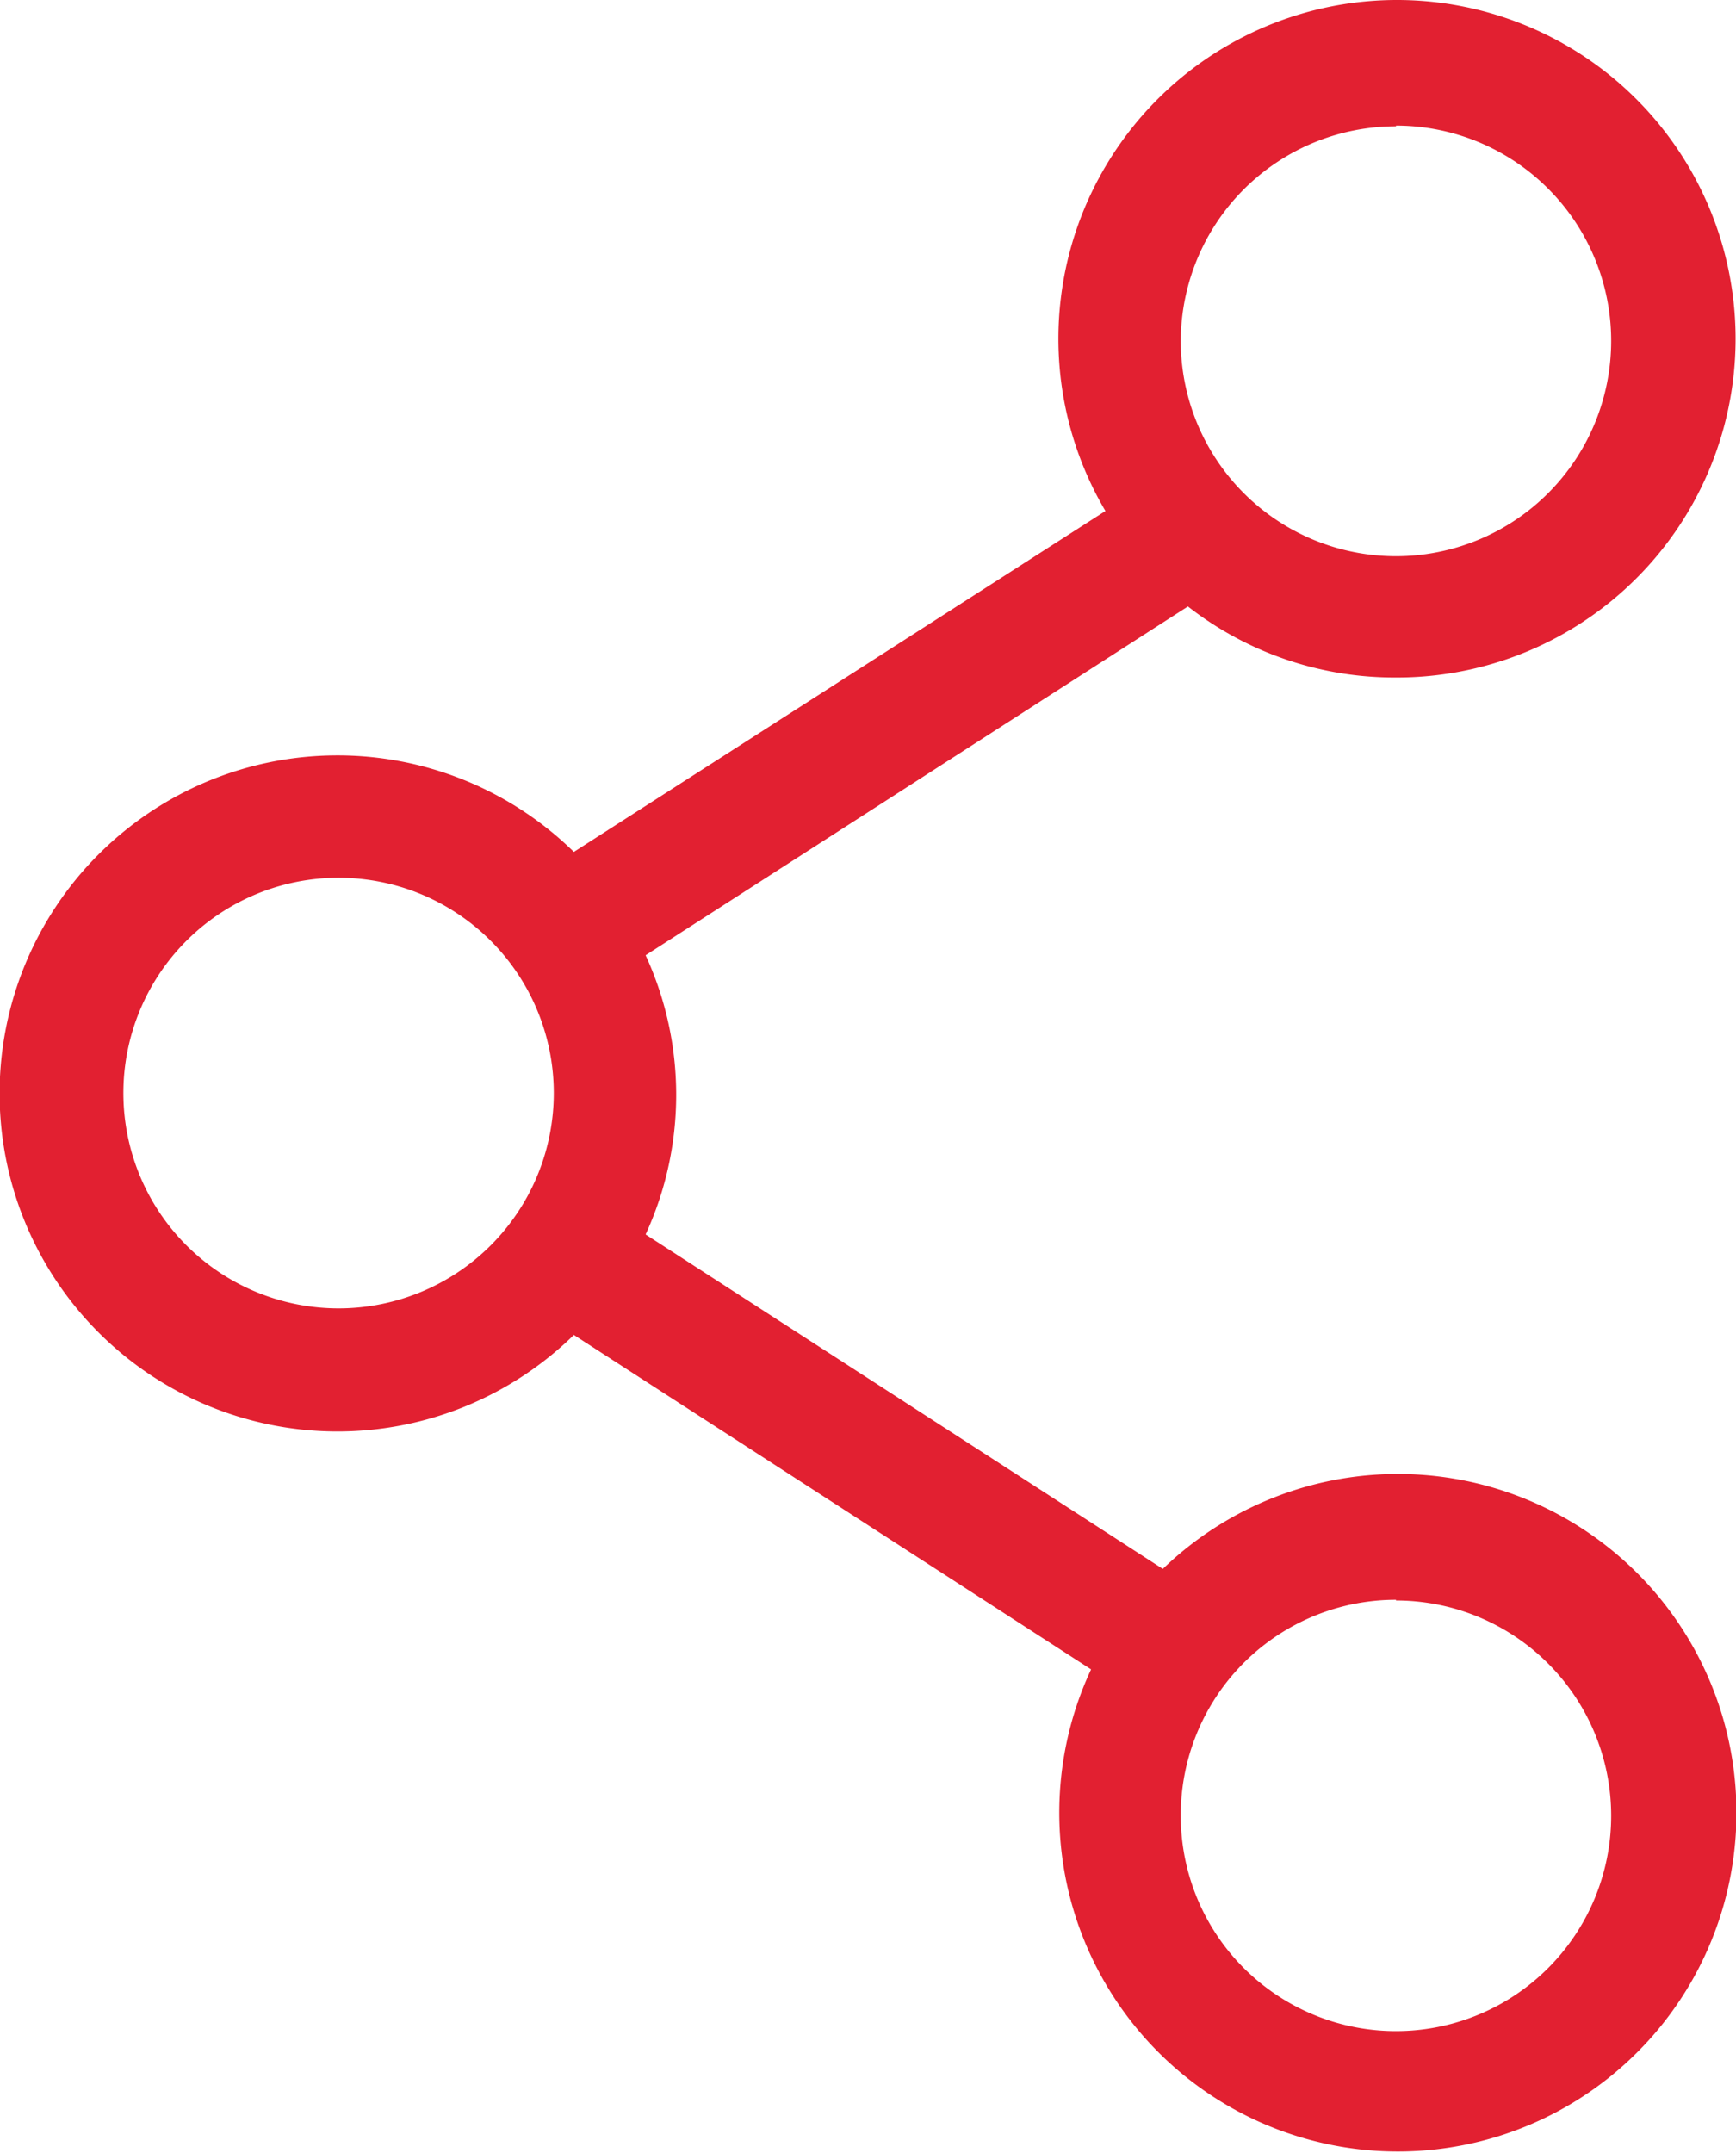 <svg xmlns="http://www.w3.org/2000/svg" viewBox="0 0 24.2 30"><defs><style>.cls-1{fill:#e22031;}</style></defs><title>Asset 1</title><g id="Layer_2" data-name="Layer 2"><g id="BLOG"><path class="cls-1" d="M19.46,9.44a4.72,4.72,0,1,0-4.05-2.32L8,11.87A4.71,4.71,0,1,0,8,18.6l7.21,4.66a4.72,4.72,0,1,0,1-1.4L9,17.2a4.65,4.65,0,0,0,0-3.89l7.56-4.86A4.68,4.68,0,0,0,19.46,9.44Zm0-7.69a3,3,0,1,1-3,3h0A3,3,0,0,1,19.46,1.76ZM4.72,18.23a3,3,0,1,1,3-3,3,3,0,0,1-3,3Zm14.74,4.07a3,3,0,1,1-3,3h0A3,3,0,0,1,19.46,22.29Z"/></g></g></svg>